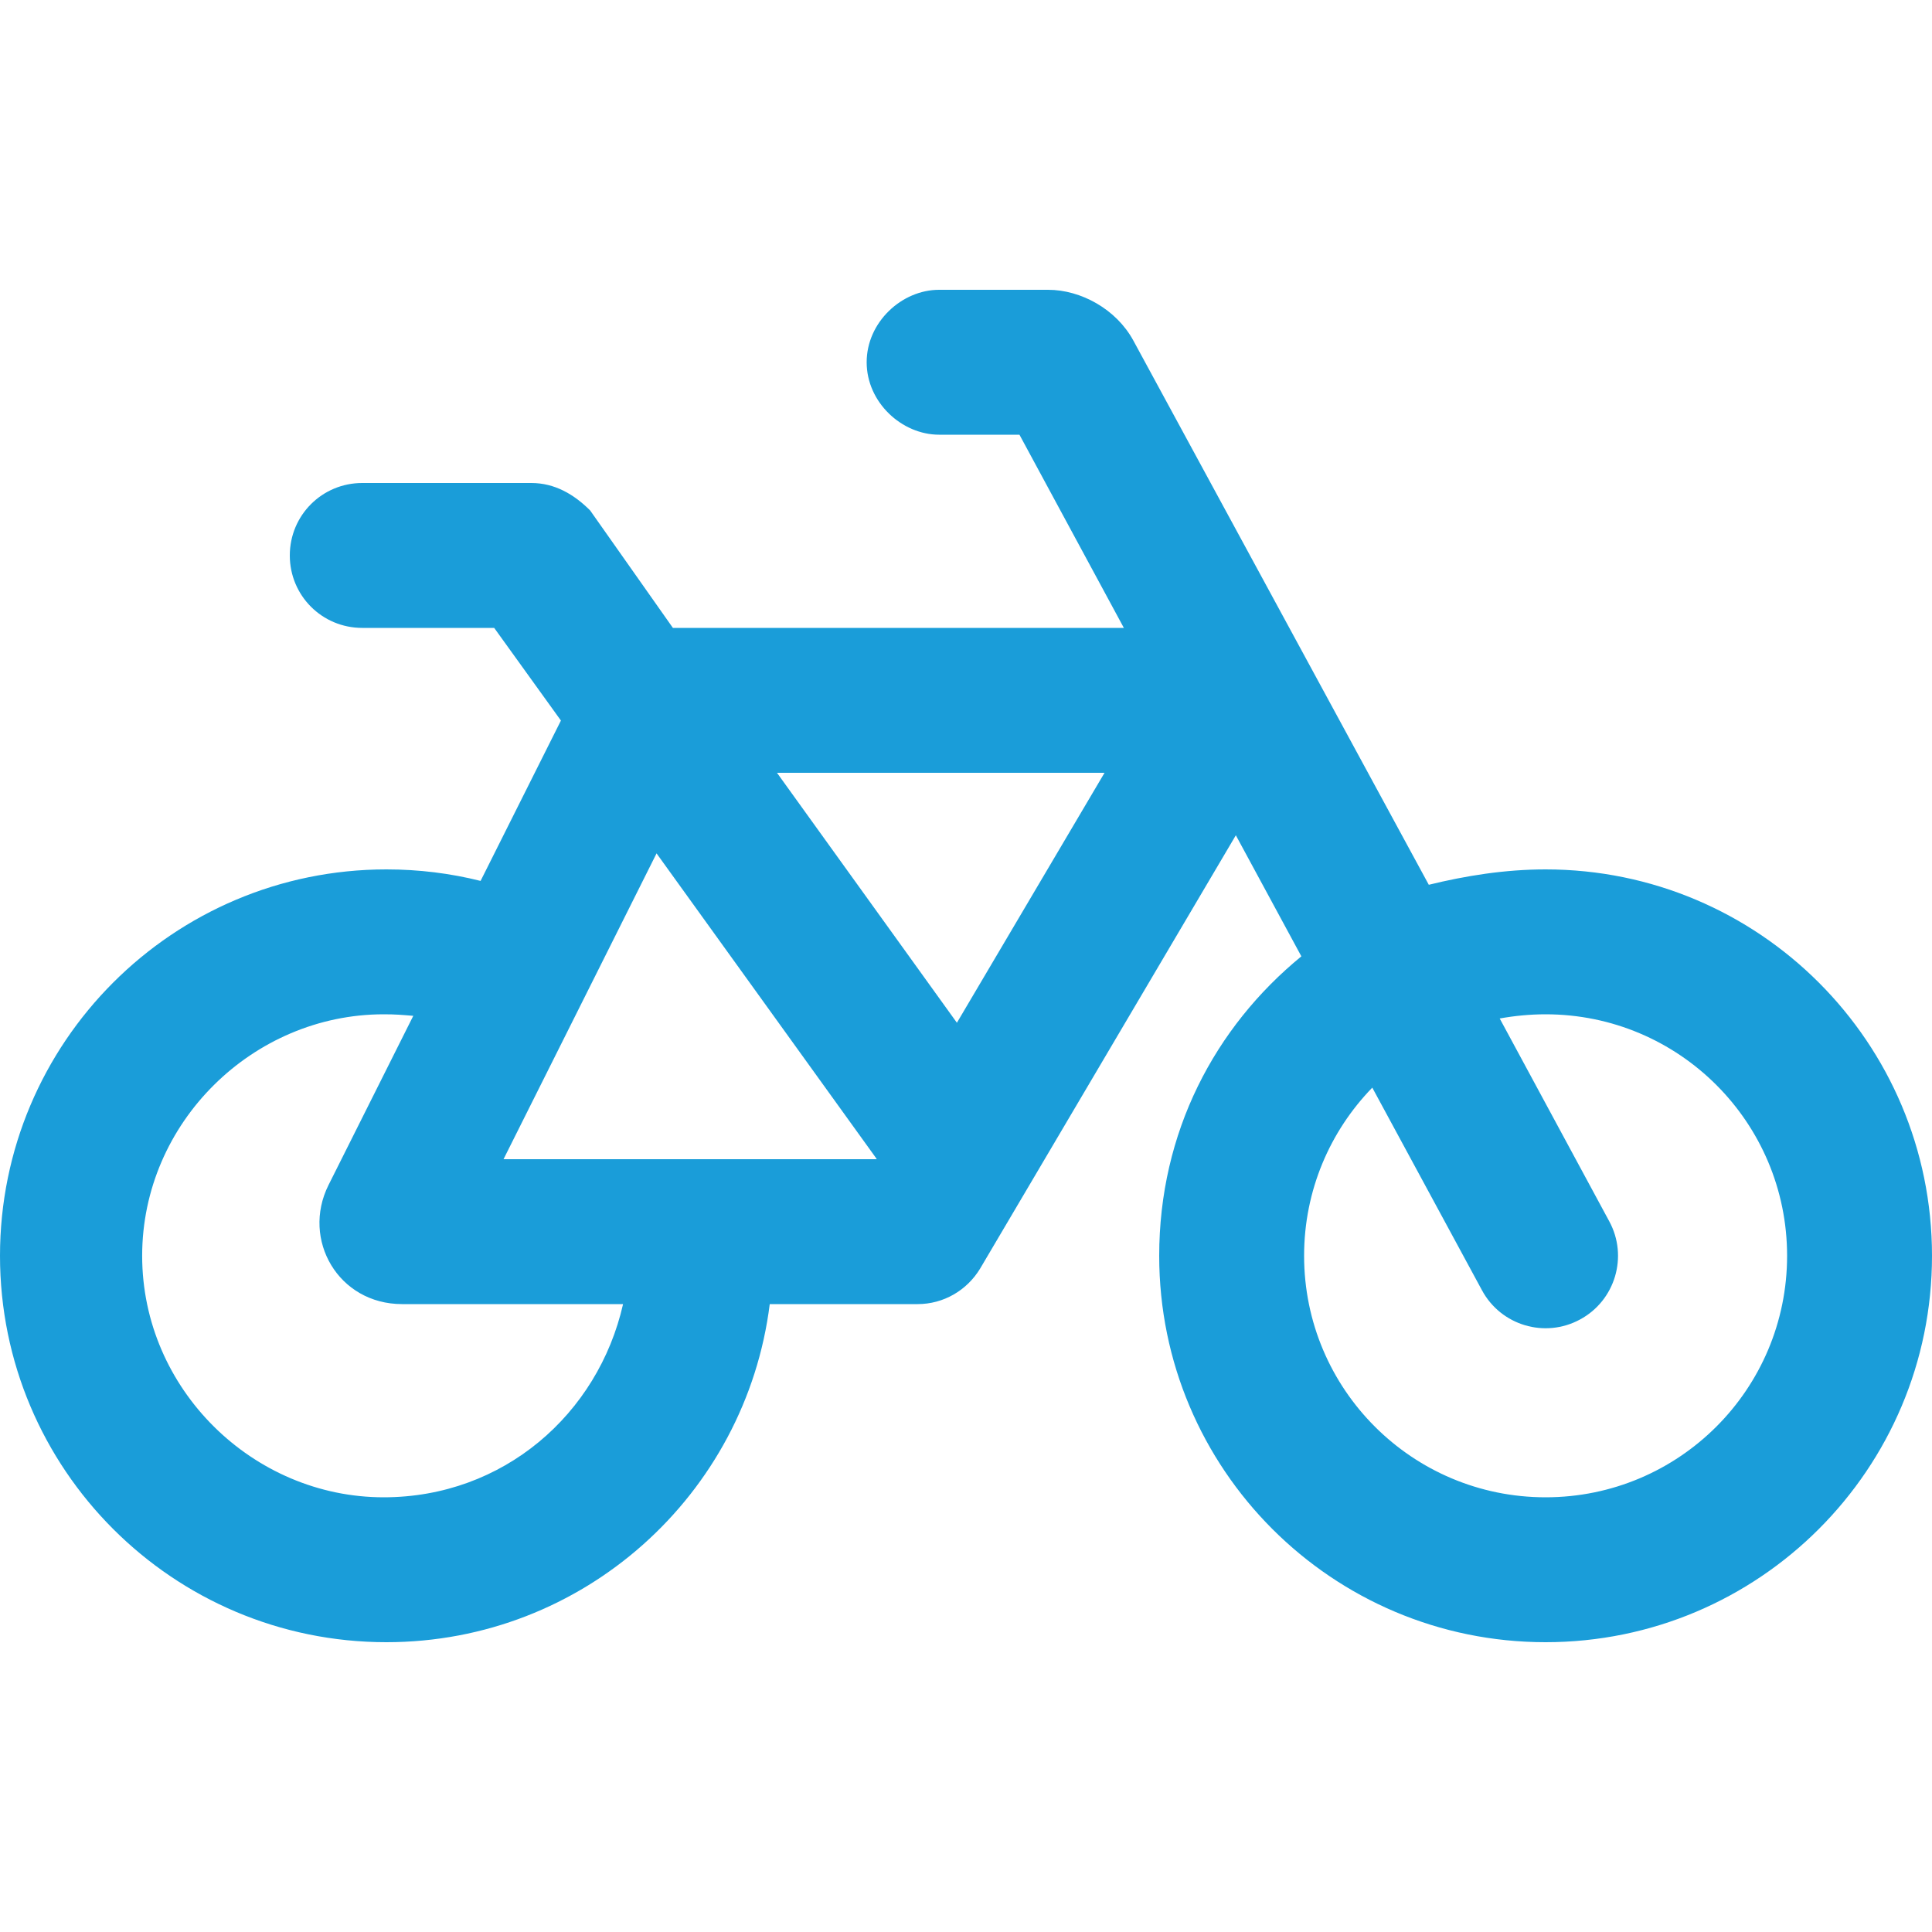<svg width="24" height="24" viewBox="0 0 24 24" fill="none" xmlns="http://www.w3.org/2000/svg">
<path d="M13.02 3.6C13.429 3.6 13.867 3.842 14.078 4.229L17.749 10.991C18.206 10.879 18.694 10.8 19.2 10.8C21.851 10.8 24 12.949 24 15.6C24 18.251 21.851 20.4 19.2 20.4C16.549 20.4 14.4 18.251 14.4 15.6C14.4 14.066 15.09 12.761 16.166 11.88L15.352 10.376L12.176 15.758C12.011 16.031 11.719 16.2 11.4 16.2H9.562C9.266 18.566 7.249 20.4 4.8 20.4C2.149 20.4 0 18.251 0 15.6C0 12.949 2.149 10.8 4.8 10.8C5.205 10.8 5.595 10.849 5.97 10.943L6.968 8.951L6.139 7.8H4.5C4.001 7.8 3.6 7.399 3.6 6.9C3.6 6.401 4.001 6 4.5 6H6.6C6.889 6 7.129 6.139 7.331 6.341L8.359 7.8H13.961L12.664 5.4H11.666C11.201 5.4 10.766 4.997 10.766 4.5C10.766 4.003 11.201 3.6 11.666 3.6H13.02ZM16.2 15.6C16.2 17.258 17.543 18.6 19.2 18.6C20.858 18.6 22.2 17.258 22.2 15.6C22.2 13.943 20.858 12.6 19.2 12.6C19.005 12.6 18.814 12.619 18.63 12.652L19.991 15.172C20.227 15.607 20.066 16.155 19.628 16.391C19.192 16.628 18.645 16.466 18.409 16.027L17.047 13.511C16.523 14.051 16.2 14.786 16.2 15.6ZM5.134 12.619C4.991 12.607 4.912 12.6 4.766 12.6C3.143 12.6 1.766 13.943 1.766 15.6C1.766 17.258 3.143 18.6 4.766 18.6C6.251 18.6 7.429 17.569 7.74 16.2H4.995C4.204 16.2 3.743 15.401 4.08 14.723L5.134 12.619ZM10.886 14.4L10.89 14.396L8.156 10.601L6.255 14.4H10.886ZM9.652 9.6L11.887 12.705L13.721 9.6H9.652Z" fill="#1A9DD9"/>
</svg>
